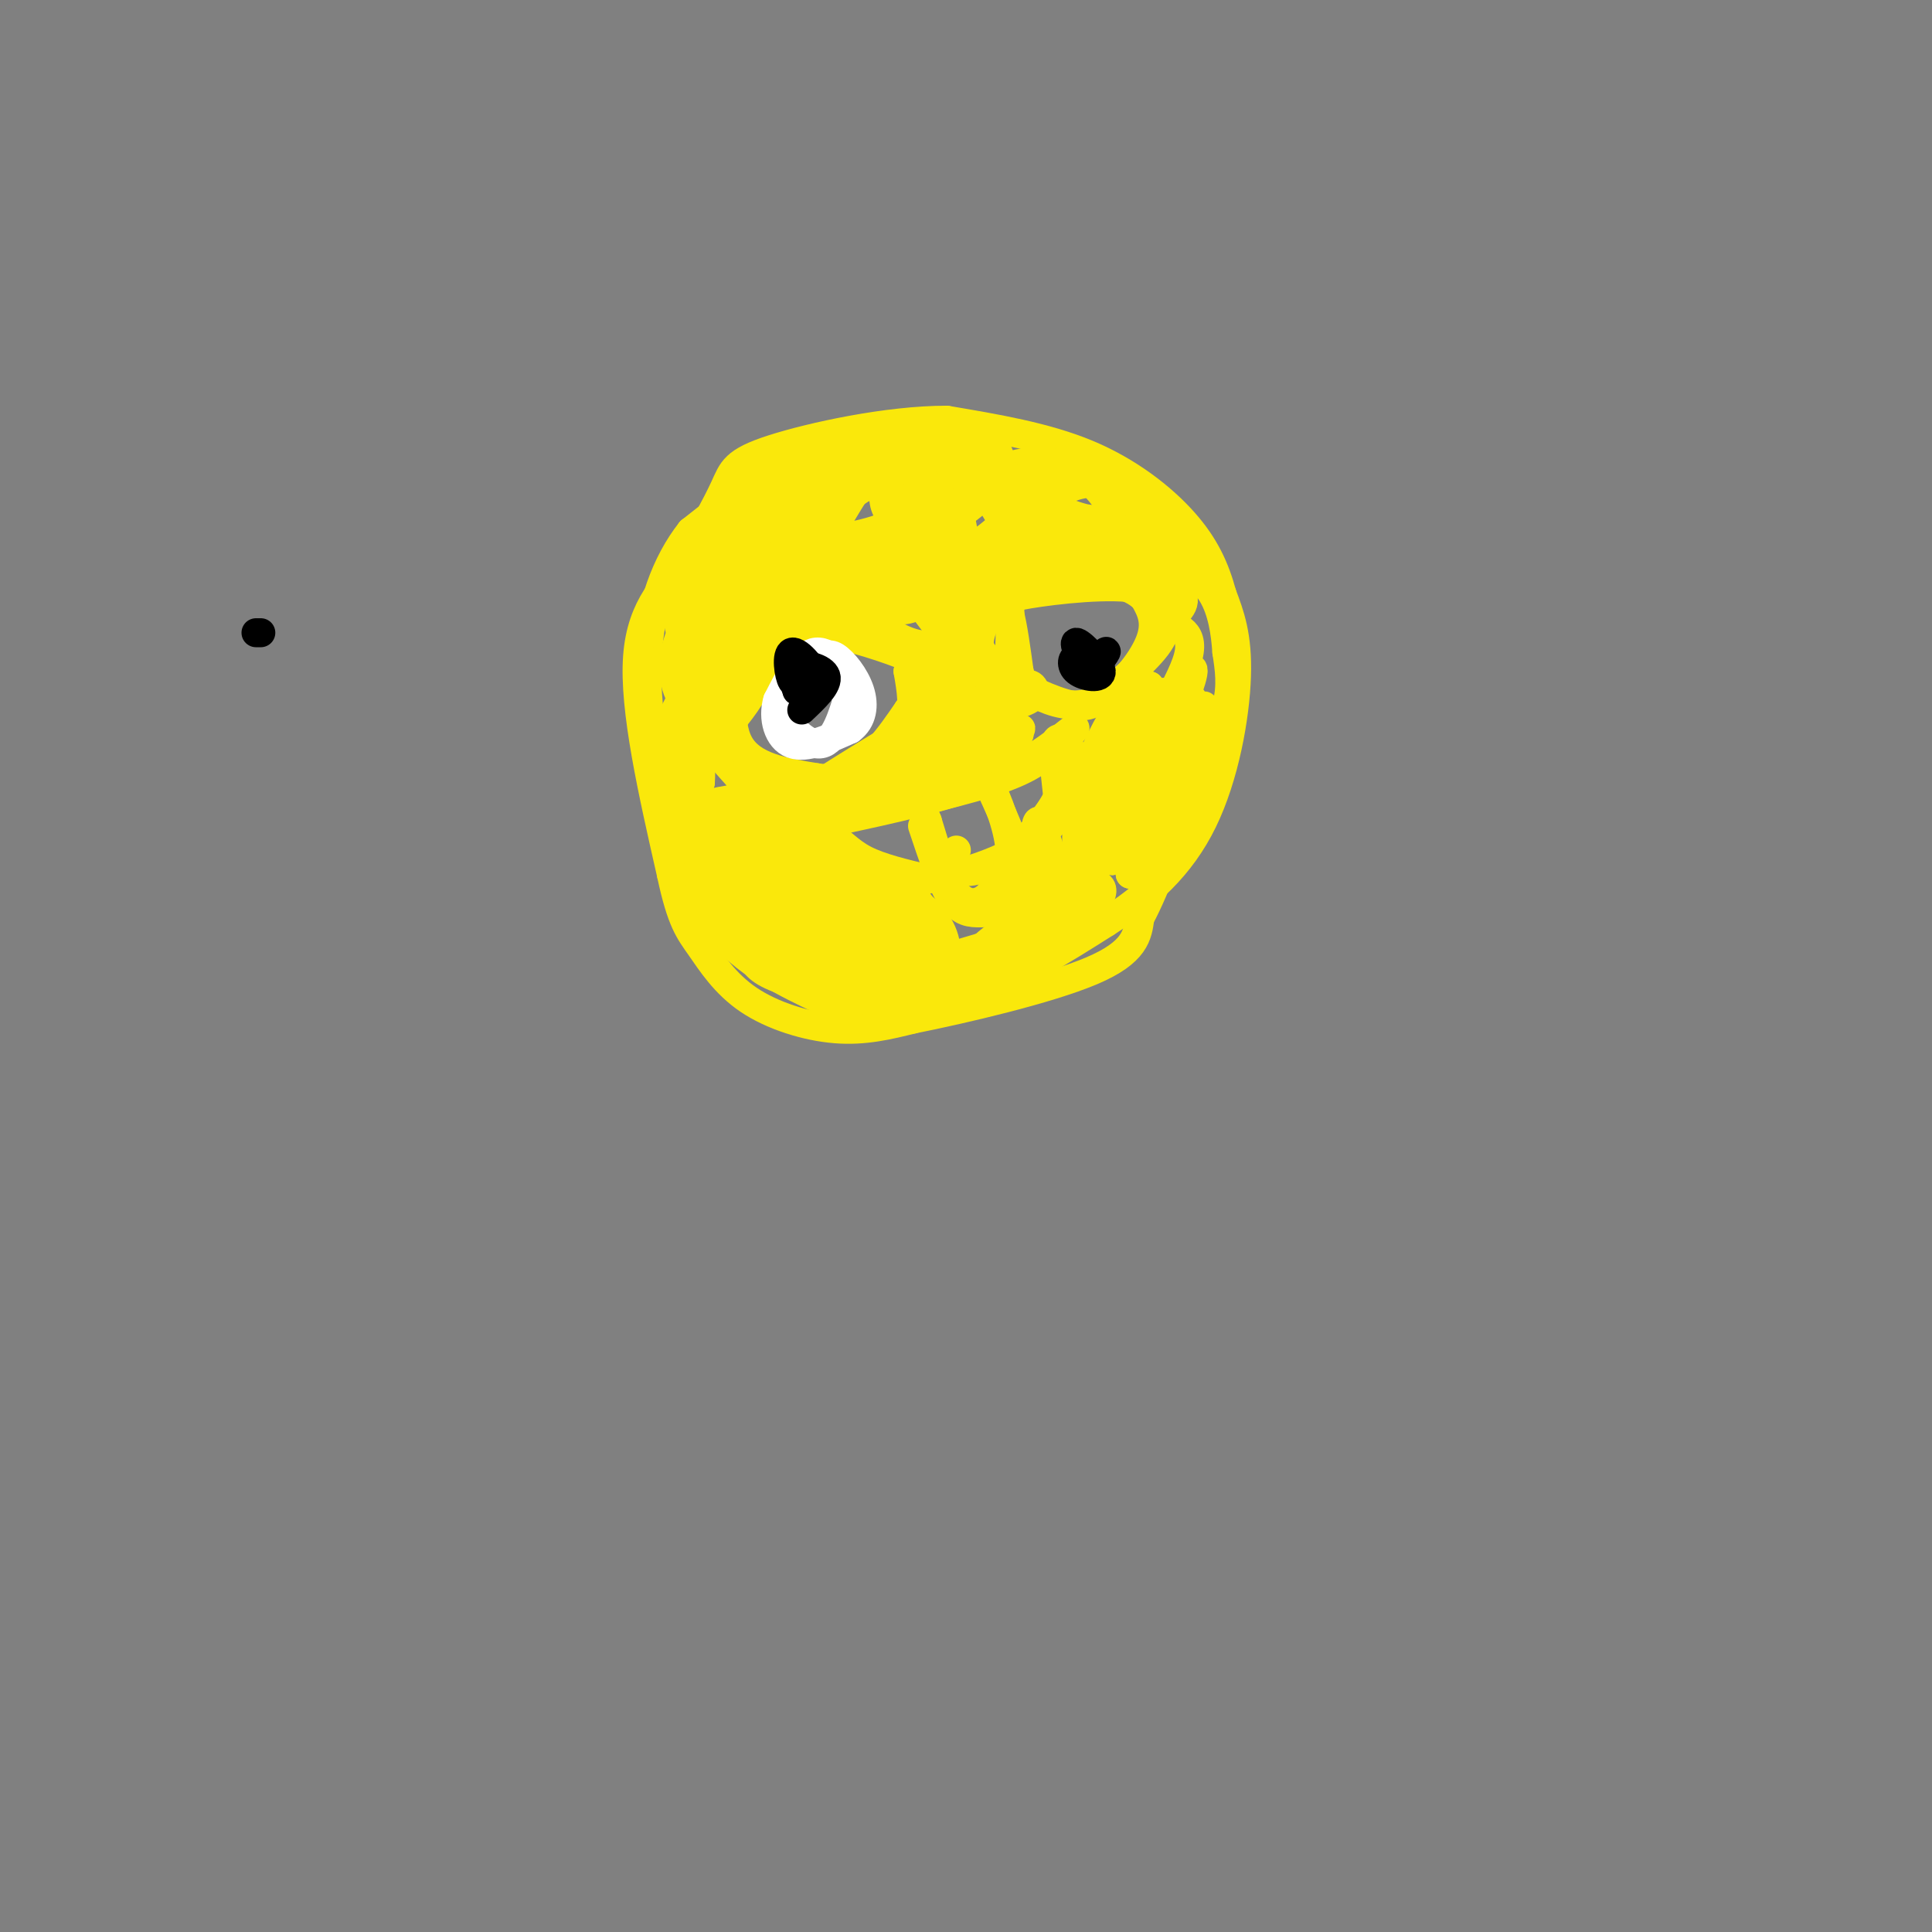 <svg viewBox='0 0 400 400' version='1.1' xmlns='http://www.w3.org/2000/svg' xmlns:xlink='http://www.w3.org/1999/xlink'><rect x="0" y="0" width="400" height="400" fill="#808080" stroke="none"/><g fill='none' stroke='#fae80b' stroke-width='6' stroke-linecap='round' stroke-linejoin='round'><path d='M171,94c-2.167,-0.333 -4.333,-0.667 -9,2c-4.667,2.667 -11.833,8.333 -19,14'/><path d='M143,110c-5.133,6.489 -8.467,15.711 -9,26c-0.533,10.289 1.733,21.644 4,33'/><path d='M138,169c2.400,10.111 6.400,18.889 12,25c5.600,6.111 12.800,9.556 20,13'/><path d='M170,207c8.489,2.467 19.711,2.133 30,-1c10.289,-3.133 19.644,-9.067 29,-15'/><path d='M229,191c8.560,-5.488 15.458,-11.708 20,-21c4.542,-9.292 6.726,-21.655 7,-30c0.274,-8.345 -1.363,-12.673 -3,-17'/><path d='M253,123c-1.429,-5.274 -3.500,-9.958 -8,-15c-4.500,-5.042 -11.429,-10.440 -20,-14c-8.571,-3.560 -18.786,-5.280 -29,-7'/><path d='M196,87c-12.131,-0.024 -27.958,3.417 -36,6c-8.042,2.583 -8.298,4.310 -10,8c-1.702,3.690 -4.851,9.345 -8,15'/><path d='M142,116c-3.778,4.778 -9.222,9.222 -10,20c-0.778,10.778 3.111,27.889 7,45'/><path d='M139,181c2.072,9.794 3.751,11.780 6,15c2.249,3.220 5.067,7.675 10,11c4.933,3.325 11.981,5.522 18,6c6.019,0.478 11.010,-0.761 16,-2'/><path d='M189,211c10.267,-2.044 27.933,-6.156 37,-10c9.067,-3.844 9.533,-7.422 10,-11'/><path d='M236,190c3.500,-6.500 7.250,-17.250 11,-28'/><path d='M247,162c3.267,-7.422 5.933,-11.978 7,-16c1.067,-4.022 0.533,-7.511 0,-11'/><path d='M254,135c-0.267,-4.022 -0.933,-8.578 -3,-12c-2.067,-3.422 -5.533,-5.711 -9,-8'/><path d='M242,115c-6.333,-3.167 -17.667,-7.083 -29,-11'/><path d='M213,104c-9.497,-3.223 -18.741,-5.781 -28,-6c-9.259,-0.219 -18.533,1.900 -27,8c-8.467,6.100 -16.126,16.181 -14,15c2.126,-1.181 14.036,-13.623 16,-17c1.964,-3.377 -6.018,2.312 -14,8'/><path d='M146,112c-3.098,2.469 -3.844,4.642 -4,7c-0.156,2.358 0.279,4.901 3,4c2.721,-0.901 7.728,-5.246 12,-11c4.272,-5.754 7.809,-12.917 8,-16c0.191,-3.083 -2.965,-2.087 -6,0c-3.035,2.087 -5.949,5.263 -9,9c-3.051,3.737 -6.241,8.033 -8,13c-1.759,4.967 -2.089,10.604 -1,13c1.089,2.396 3.596,1.549 7,0c3.404,-1.549 7.705,-3.802 14,-11c6.295,-7.198 14.584,-19.342 14,-22c-0.584,-2.658 -10.042,4.169 -17,10c-6.958,5.831 -11.417,10.666 -14,15c-2.583,4.334 -3.292,8.167 -4,12'/><path d='M141,135c-1.028,2.439 -1.599,2.537 -1,4c0.599,1.463 2.369,4.293 5,4c2.631,-0.293 6.123,-3.707 10,-8c3.877,-4.293 8.141,-9.464 10,-15c1.859,-5.536 1.315,-11.438 0,-14c-1.315,-2.562 -3.400,-1.784 -8,3c-4.600,4.784 -11.716,13.572 -15,20c-3.284,6.428 -2.735,10.494 -2,13c0.735,2.506 1.656,3.450 5,2c3.344,-1.450 9.112,-5.296 14,-12c4.888,-6.704 8.895,-16.266 9,-20c0.105,-3.734 -3.694,-1.640 -7,1c-3.306,2.640 -6.121,5.826 -9,10c-2.879,4.174 -5.823,9.335 -7,14c-1.177,4.665 -0.589,8.832 0,13'/><path d='M145,150c1.719,0.794 6.018,-3.720 12,-13c5.982,-9.280 13.647,-23.324 12,-24c-1.647,-0.676 -12.605,12.018 -19,21c-6.395,8.982 -8.227,14.252 -10,19c-1.773,4.748 -3.489,8.975 0,7c3.489,-1.975 12.181,-10.152 16,-17c3.819,-6.848 2.763,-12.366 1,-15c-1.763,-2.634 -4.235,-2.385 -7,1c-2.765,3.385 -5.824,9.907 -8,14c-2.176,4.093 -3.471,5.756 -4,12c-0.529,6.244 -0.294,17.070 1,19c1.294,1.930 3.647,-5.035 6,-12'/><path d='M145,162c0.449,-6.120 -1.429,-15.422 -3,-17c-1.571,-1.578 -2.835,4.566 -2,14c0.835,9.434 3.770,22.158 4,22c0.230,-0.158 -2.246,-13.196 -3,-15c-0.754,-1.804 0.213,7.628 1,11c0.787,3.372 1.393,0.686 2,-2'/><path d='M141,131c-0.500,5.000 -1.000,10.000 1,15c2.000,5.000 6.500,10.000 11,15'/><path d='M153,161c5.756,2.956 14.644,2.844 21,0c6.356,-2.844 10.178,-8.422 14,-14'/><path d='M188,147c2.447,-2.954 1.563,-3.338 1,-6c-0.563,-2.662 -0.805,-7.601 -6,-10c-5.195,-2.399 -15.341,-2.257 -21,-1c-5.659,1.257 -6.829,3.628 -8,6'/><path d='M154,136c-2.178,4.622 -3.622,13.178 -1,18c2.622,4.822 9.311,5.911 16,7'/><path d='M169,161c4.488,0.750 7.708,-0.875 11,-3c3.292,-2.125 6.655,-4.750 8,-8c1.345,-3.250 0.673,-7.125 0,-11'/><path d='M188,139c0.976,-2.024 3.417,-1.583 0,-3c-3.417,-1.417 -12.690,-4.690 -18,-5c-5.310,-0.310 -6.655,2.345 -8,5'/><path d='M221,117c-5.889,2.778 -11.778,5.556 -15,9c-3.222,3.444 -3.778,7.556 -3,10c0.778,2.444 2.889,3.222 5,4'/><path d='M208,140c3.574,2.073 10.010,5.257 14,6c3.990,0.743 5.536,-0.954 9,-4c3.464,-3.046 8.847,-7.442 10,-11c1.153,-3.558 -1.923,-6.279 -5,-9'/><path d='M236,122c-5.714,-1.262 -17.500,0.083 -23,1c-5.500,0.917 -4.714,1.405 -4,4c0.714,2.595 1.357,7.298 2,12'/><path d='M211,139c0.667,2.766 1.333,3.679 4,5c2.667,1.321 7.333,3.048 12,1c4.667,-2.048 9.333,-7.871 11,-12c1.667,-4.129 0.333,-6.565 -1,-9'/><path d='M237,124c-2.200,-2.422 -7.200,-3.978 -12,-4c-4.800,-0.022 -9.400,1.489 -14,3'/><path d='M211,123c-4.769,1.303 -9.691,3.061 -9,1c0.691,-2.061 6.994,-7.939 7,-6c0.006,1.939 -6.284,11.697 -9,15c-2.716,3.303 -1.858,0.152 -1,-3'/><path d='M199,130c-0.736,2.417 -2.075,9.961 -3,12c-0.925,2.039 -1.436,-1.426 -2,-3c-0.564,-1.574 -1.182,-1.257 -1,3c0.182,4.257 1.164,12.454 2,13c0.836,0.546 1.524,-6.558 0,-7c-1.524,-0.442 -5.262,5.779 -9,12'/><path d='M186,160c-7.345,6.548 -21.208,16.917 -22,17c-0.792,0.083 11.488,-10.119 13,-13c1.512,-2.881 -7.744,1.560 -17,6'/><path d='M160,170c0.188,-0.142 9.159,-3.496 8,-5c-1.159,-1.504 -12.446,-1.156 -13,1c-0.554,2.156 9.625,6.122 14,7c4.375,0.878 2.946,-1.332 0,-3c-2.946,-1.668 -7.409,-2.795 -11,-3c-3.591,-0.205 -6.312,0.513 -5,2c1.312,1.487 6.656,3.744 12,6'/><path d='M165,175c3.564,1.854 6.473,3.488 2,2c-4.473,-1.488 -16.326,-6.098 -18,-6c-1.674,0.098 6.833,4.905 10,7c3.167,2.095 0.993,1.479 -3,0c-3.993,-1.479 -9.806,-3.821 -10,-4c-0.194,-0.179 5.230,1.806 6,1c0.770,-0.806 -3.115,-4.403 -7,-8'/><path d='M145,167c5.517,-2.134 22.809,-3.469 22,-1c-0.809,2.469 -19.718,8.742 -20,8c-0.282,-0.742 18.062,-8.498 24,-11c5.938,-2.502 -0.531,0.249 -7,3'/><path d='M164,166c3.495,-2.458 15.732,-10.104 19,-12c3.268,-1.896 -2.434,1.959 -4,4c-1.566,2.041 1.003,2.269 4,-1c2.997,-3.269 6.422,-10.034 9,-13c2.578,-2.966 4.308,-2.133 6,-1c1.692,1.133 3.346,2.567 5,4'/><path d='M203,147c2.345,0.952 5.708,1.333 3,0c-2.708,-1.333 -11.488,-4.381 -12,-4c-0.512,0.381 7.244,4.190 15,8'/><path d='M169,170c0.000,0.000 7.000,-1.000 7,-1'/><path d='M176,169c6.956,-1.400 20.844,-4.400 29,-7c8.156,-2.600 10.578,-4.800 13,-7'/><path d='M218,155c3.476,-2.476 5.667,-5.167 4,-4c-1.667,1.167 -7.190,6.190 -16,10c-8.810,3.810 -20.905,6.405 -33,9'/><path d='M173,170c-5.595,1.821 -3.083,1.875 -1,3c2.083,1.125 3.738,3.321 7,5c3.262,1.679 8.131,2.839 13,4'/><path d='M192,182c6.511,-0.578 16.289,-4.022 22,-8c5.711,-3.978 7.356,-8.489 9,-13'/><path d='M223,161c0.511,-4.333 -2.711,-8.667 -4,-8c-1.289,0.667 -0.644,6.333 0,12'/><path d='M219,165c-2.179,4.631 -7.625,10.208 -12,13c-4.375,2.792 -7.679,2.798 -9,2c-1.321,-0.798 -0.661,-2.399 0,-4'/><path d='M191,171c2.000,6.000 4.000,12.000 6,15c2.000,3.000 4.000,3.000 6,3'/><path d='M203,189c2.978,-0.244 7.422,-2.356 8,-7c0.578,-4.644 -2.711,-11.822 -6,-19'/><path d='M205,163c0.133,-0.733 3.467,6.933 4,12c0.533,5.067 -1.733,7.533 -4,10'/><path d='M205,185c-1.911,2.222 -4.689,2.778 -7,0c-2.311,-2.778 -4.156,-8.889 -6,-15'/><path d='M192,170c-1.000,-2.500 -0.500,-1.250 0,0'/><path d='M145,180c-0.338,-1.016 -0.677,-2.031 0,-3c0.677,-0.969 2.369,-1.890 6,2c3.631,3.890 9.201,12.593 12,15c2.799,2.407 2.827,-1.482 -2,-7c-4.827,-5.518 -14.510,-12.665 -12,-10c2.510,2.665 17.214,15.140 23,18c5.786,2.860 2.653,-3.897 -1,-8c-3.653,-4.103 -7.827,-5.551 -12,-7'/><path d='M159,180c-1.478,0.769 0.828,6.190 4,10c3.172,3.810 7.211,6.009 9,5c1.789,-1.009 1.328,-5.226 -2,-8c-3.328,-2.774 -9.523,-4.105 -13,-3c-3.477,1.105 -4.237,4.645 -4,7c0.237,2.355 1.469,3.526 2,5c0.531,1.474 0.360,3.253 3,5c2.640,1.747 8.090,3.463 11,2c2.910,-1.463 3.280,-6.105 4,-9c0.720,-2.895 1.790,-4.044 -3,-7c-4.790,-2.956 -15.438,-7.720 -20,-8c-4.562,-0.280 -3.036,3.925 0,8c3.036,4.075 7.582,8.022 11,10c3.418,1.978 5.709,1.989 8,2'/><path d='M169,199c2.671,0.149 5.348,-0.480 7,-2c1.652,-1.520 2.280,-3.933 -2,-8c-4.280,-4.067 -13.469,-9.788 -17,-10c-3.531,-0.212 -1.404,5.086 2,10c3.404,4.914 8.087,9.445 12,12c3.913,2.555 7.057,3.135 7,0c-0.057,-3.135 -3.314,-9.985 -8,-16c-4.686,-6.015 -10.800,-11.196 -10,-8c0.800,3.196 8.514,14.770 13,20c4.486,5.230 5.743,4.115 7,3'/><path d='M180,200c2.057,-1.084 3.700,-5.294 0,-11c-3.700,-5.706 -12.742,-12.907 -14,-13c-1.258,-0.093 5.270,6.923 9,9c3.730,2.077 4.662,-0.786 5,-2c0.338,-1.214 0.080,-0.779 -2,-3c-2.080,-2.221 -5.983,-7.098 -5,-4c0.983,3.098 6.852,14.171 9,17c2.148,2.829 0.574,-2.585 -1,-8'/><path d='M181,185c-1.300,-1.575 -4.050,-1.512 -5,1c-0.950,2.512 -0.102,7.472 3,11c3.102,3.528 8.456,5.623 9,2c0.544,-3.623 -3.722,-12.965 -6,-15c-2.278,-2.035 -2.566,3.236 0,8c2.566,4.764 7.987,9.019 11,9c3.013,-0.019 3.619,-4.313 2,-8c-1.619,-3.687 -5.463,-6.768 -7,-7c-1.537,-0.232 -0.769,2.384 0,5'/><path d='M188,191c0.273,2.314 0.956,5.599 2,7c1.044,1.401 2.448,0.919 3,-1c0.552,-1.919 0.251,-5.276 -2,-9c-2.251,-3.724 -6.453,-7.815 -6,-4c0.453,3.815 5.560,15.537 5,19c-0.560,3.463 -6.788,-1.332 -10,-3c-3.212,-1.668 -3.407,-0.210 -4,1c-0.593,1.210 -1.583,2.172 1,3c2.583,0.828 8.738,1.522 15,0c6.262,-1.522 12.631,-5.261 19,-9'/><path d='M211,195c5.096,-2.417 8.337,-3.958 4,-2c-4.337,1.958 -16.252,7.417 -20,10c-3.748,2.583 0.673,2.289 4,2c3.327,-0.289 5.561,-0.575 11,-4c5.439,-3.425 14.082,-9.990 17,-14c2.918,-4.010 0.112,-5.467 -7,-2c-7.112,3.467 -18.530,11.856 -18,13c0.530,1.144 13.009,-4.959 17,-7c3.991,-2.041 -0.504,-0.021 -5,2'/><path d='M214,193c-7.713,2.252 -24.496,6.883 -25,8c-0.504,1.117 15.269,-1.279 23,-4c7.731,-2.721 7.418,-5.766 9,-8c1.582,-2.234 5.059,-3.657 6,-10c0.941,-6.343 -0.655,-17.608 -2,-18c-1.345,-0.392 -2.439,10.087 -2,16c0.439,5.913 2.411,7.261 3,7c0.589,-0.261 -0.206,-2.130 -1,-4'/><path d='M225,180c-0.221,-2.395 -0.272,-6.382 -2,-4c-1.728,2.382 -5.133,11.133 -7,9c-1.867,-2.133 -2.195,-15.151 -1,-15c1.195,0.151 3.913,13.472 6,15c2.087,1.528 3.544,-8.736 5,-19'/><path d='M226,166c1.602,-6.438 3.107,-13.032 2,-12c-1.107,1.032 -4.827,9.691 -5,10c-0.173,0.309 3.201,-7.732 6,-13c2.799,-5.268 5.023,-7.765 4,-5c-1.023,2.765 -5.292,10.790 -5,11c0.292,0.210 5.146,-7.395 10,-15'/><path d='M238,142c-0.236,1.507 -5.825,12.776 -9,20c-3.175,7.224 -3.937,10.404 0,3c3.937,-7.404 12.571,-25.393 12,-21c-0.571,4.393 -10.349,31.167 -11,34c-0.651,2.833 7.825,-18.276 12,-27c4.175,-8.724 4.050,-5.064 2,2c-2.050,7.064 -6.025,17.532 -10,28'/><path d='M234,181c1.260,-2.202 9.409,-21.709 13,-30c3.591,-8.291 2.626,-5.368 -1,4c-3.626,9.368 -9.911,25.182 -10,26c-0.089,0.818 6.017,-13.358 9,-23c2.983,-9.642 2.841,-14.750 1,-13c-1.841,1.750 -5.383,10.357 -6,12c-0.617,1.643 1.692,-3.679 4,-9'/><path d='M244,148c1.864,-4.607 4.525,-11.625 2,-9c-2.525,2.625 -10.235,14.891 -10,15c0.235,0.109 8.413,-11.940 10,-18c1.587,-6.060 -3.419,-6.132 -4,-7c-0.581,-0.868 3.263,-2.534 3,-5c-0.263,-2.466 -4.631,-5.733 -9,-9'/><path d='M236,115c-2.254,-2.354 -3.388,-3.738 -3,-3c0.388,0.738 2.300,3.600 -1,5c-3.300,1.400 -11.812,1.338 -20,4c-8.188,2.662 -16.054,8.046 -18,13c-1.946,4.954 2.027,9.477 6,14'/><path d='M200,148c0.415,-2.168 -1.549,-14.589 -1,-14c0.549,0.589 3.611,14.189 6,17c2.389,2.811 4.105,-5.166 6,-8c1.895,-2.834 3.970,-0.524 3,1c-0.970,1.524 -4.985,2.262 -9,3'/><path d='M205,147c-6.874,1.648 -19.560,4.268 -17,5c2.560,0.732 20.367,-0.422 23,-1c2.633,-0.578 -9.906,-0.579 -18,2c-8.094,2.579 -11.741,7.737 -8,8c3.741,0.263 14.871,-4.368 26,-9'/><path d='M211,152c-1.865,1.525 -19.529,9.838 -21,10c-1.471,0.162 13.249,-7.827 18,-11c4.751,-3.173 -0.469,-1.531 -8,3c-7.531,4.531 -17.374,11.951 -16,11c1.374,-0.951 13.964,-10.272 19,-16c5.036,-5.728 2.518,-7.864 0,-10'/><path d='M203,139c-0.421,-3.225 -1.472,-6.289 -1,-6c0.472,0.289 2.469,3.931 4,6c1.531,2.069 2.596,2.565 3,-4c0.404,-6.565 0.147,-20.191 -3,-20c-3.147,0.191 -9.185,14.197 -7,16c2.185,1.803 12.592,-8.599 23,-19'/><path d='M222,112c4.334,-3.740 3.670,-3.590 3,-2c-0.670,1.590 -1.347,4.618 -5,6c-3.653,1.382 -10.283,1.116 -7,0c3.283,-1.116 16.478,-3.083 24,-3c7.522,0.083 9.371,2.215 1,3c-8.371,0.785 -26.963,0.224 -33,0c-6.037,-0.224 0.482,-0.112 7,0'/><path d='M212,116c5.728,-1.147 16.549,-4.015 18,-6c1.451,-1.985 -6.468,-3.086 -11,-3c-4.532,0.086 -5.678,1.358 -8,3c-2.322,1.642 -5.819,3.654 -2,5c3.819,1.346 14.956,2.025 22,1c7.044,-1.025 9.995,-3.755 11,-6c1.005,-2.245 0.063,-4.004 -3,-6c-3.063,-1.996 -8.248,-4.230 -13,-4c-4.752,0.230 -9.072,2.923 -7,5c2.072,2.077 10.536,3.539 19,5'/><path d='M238,110c1.120,-1.957 -5.580,-9.351 -12,-11c-6.420,-1.649 -12.560,2.447 -14,5c-1.440,2.553 1.818,3.561 6,4c4.182,0.439 9.287,0.307 11,-1c1.713,-1.307 0.036,-3.790 -2,-6c-2.036,-2.210 -4.429,-4.145 -8,-5c-3.571,-0.855 -8.320,-0.628 -14,2c-5.680,2.628 -12.290,7.657 -14,11c-1.710,3.343 1.480,4.999 8,5c6.520,0.001 16.371,-1.654 20,-4c3.629,-2.346 1.037,-5.385 -2,-7c-3.037,-1.615 -6.518,-1.808 -10,-2'/><path d='M207,101c-6.053,0.761 -16.186,3.664 -21,6c-4.814,2.336 -4.309,4.104 -2,6c2.309,1.896 6.423,3.919 11,3c4.577,-0.919 9.615,-4.779 12,-7c2.385,-2.221 2.115,-2.803 3,-4c0.885,-1.197 2.925,-3.009 -2,-5c-4.925,-1.991 -16.816,-4.160 -24,-3c-7.184,1.160 -9.661,5.647 -11,9c-1.339,3.353 -1.541,5.570 3,5c4.541,-0.570 13.825,-3.926 17,-7c3.175,-3.074 0.239,-5.866 -3,-8c-3.239,-2.134 -6.783,-3.610 -10,-2c-3.217,1.610 -6.109,6.305 -9,11'/><path d='M171,105c-1.109,3.850 0.618,7.974 4,8c3.382,0.026 8.420,-4.048 12,-8c3.580,-3.952 5.703,-7.783 4,-10c-1.703,-2.217 -7.233,-2.821 -11,-3c-3.767,-0.179 -5.770,0.065 -8,2c-2.230,1.935 -4.686,5.559 -6,9c-1.314,3.441 -1.487,6.699 3,8c4.487,1.301 13.632,0.645 19,-2c5.368,-2.645 6.958,-7.278 7,-10c0.042,-2.722 -1.463,-3.534 -5,-3c-3.537,0.534 -9.106,2.413 -13,5c-3.894,2.587 -6.113,5.882 -7,9c-0.887,3.118 -0.444,6.059 0,9'/><path d='M170,119c-0.878,2.316 -3.074,3.607 2,3c5.074,-0.607 17.417,-3.111 23,-6c5.583,-2.889 4.405,-6.164 4,-8c-0.405,-1.836 -0.036,-2.233 -2,-4c-1.964,-1.767 -6.261,-4.905 -11,-5c-4.739,-0.095 -9.920,2.852 -13,7c-3.080,4.148 -4.060,9.496 -4,13c0.060,3.504 1.159,5.164 3,7c1.841,1.836 4.423,3.847 7,3c2.577,-0.847 5.149,-4.553 5,-7c-0.149,-2.447 -3.019,-3.635 -6,-4c-2.981,-0.365 -6.072,0.094 -8,1c-1.928,0.906 -2.694,2.259 1,3c3.694,0.741 11.847,0.871 20,1'/><path d='M191,123c-0.766,-0.521 -12.682,-2.323 -13,1c-0.318,3.323 10.961,11.770 16,9c5.039,-2.770 3.839,-16.759 3,-22c-0.839,-5.241 -1.318,-1.735 -2,2c-0.682,3.735 -1.568,7.698 0,9c1.568,1.302 5.591,-0.057 8,-2c2.409,-1.943 3.205,-4.472 4,-7'/><path d='M207,113c1.363,-1.055 2.769,-0.193 1,-4c-1.769,-3.807 -6.713,-12.285 -12,-11c-5.287,1.285 -10.918,12.331 -10,17c0.918,4.669 8.385,2.961 14,1c5.615,-1.961 9.376,-4.175 11,-7c1.624,-2.825 1.109,-6.261 -1,-9c-2.109,-2.739 -5.811,-4.781 -10,-6c-4.189,-1.219 -8.863,-1.613 -12,0c-3.137,1.613 -4.735,5.235 -5,8c-0.265,2.765 0.805,4.675 3,6c2.195,1.325 5.516,2.067 10,0c4.484,-2.067 10.130,-6.941 11,-11c0.870,-4.059 -3.037,-7.303 -7,-8c-3.963,-0.697 -7.981,1.151 -12,3'/><path d='M188,92c-2.860,0.455 -4.010,0.093 -7,4c-2.990,3.907 -7.822,12.083 -10,16c-2.178,3.917 -1.704,3.574 3,3c4.704,-0.574 13.638,-1.378 18,-3c4.362,-1.622 4.151,-4.061 3,-7c-1.151,-2.939 -3.243,-6.376 -8,-8c-4.757,-1.624 -12.178,-1.433 -18,4c-5.822,5.433 -10.044,16.108 -12,21c-1.956,4.892 -1.646,3.999 0,5c1.646,1.001 4.629,3.895 8,3c3.371,-0.895 7.130,-5.580 9,-9c1.870,-3.420 1.850,-5.575 1,-9c-0.850,-3.425 -2.528,-8.122 -5,-10c-2.472,-1.878 -5.736,-0.939 -9,0'/><path d='M161,102c-2.109,0.037 -2.880,0.128 -2,3c0.880,2.872 3.411,8.523 9,10c5.589,1.477 14.236,-1.222 20,-4c5.764,-2.778 8.646,-5.635 8,-7c-0.646,-1.365 -4.820,-1.239 -8,1c-3.180,2.239 -5.366,6.592 -6,11c-0.634,4.408 0.284,8.872 3,10c2.716,1.128 7.231,-1.081 7,-4c-0.231,-2.919 -5.209,-6.548 -6,-6c-0.791,0.548 2.604,5.274 6,10'/><path d='M192,126c-0.933,-0.711 -6.267,-7.489 -6,-7c0.267,0.489 6.133,8.244 12,16'/></g>
<g fill='none' stroke='#ffffff' stroke-width='6' stroke-linecap='round' stroke-linejoin='round'><path d='M172,142c0.578,-1.089 1.156,-2.178 0,-3c-1.156,-0.822 -4.044,-1.378 -6,0c-1.956,1.378 -2.978,4.689 -4,8'/><path d='M162,147c0.889,3.289 5.111,7.511 8,7c2.889,-0.511 4.444,-5.756 6,-11'/><path d='M176,143c-0.267,-3.933 -3.933,-8.267 -7,-8c-3.067,0.267 -5.533,5.133 -8,10'/><path d='M161,145c-1.111,3.689 0.111,7.911 3,9c2.889,1.089 7.444,-0.956 12,-3'/><path d='M176,151c2.571,-1.845 3.000,-4.958 2,-8c-1.000,-3.042 -3.429,-6.012 -5,-7c-1.571,-0.988 -2.286,0.006 -3,1'/></g>
<g fill='none' stroke='#000000' stroke-width='6' stroke-linecap='round' stroke-linejoin='round'><path d='M53,131c0.000,0.000 1.000,0.000 1,0'/><path d='M166,147c2.778,-2.622 5.556,-5.244 5,-7c-0.556,-1.756 -4.444,-2.644 -6,-2c-1.556,0.644 -0.778,2.822 0,5'/><path d='M165,143c1.203,0.793 4.209,0.274 4,-2c-0.209,-2.274 -3.633,-6.305 -5,-6c-1.367,0.305 -0.676,4.944 0,6c0.676,1.056 1.338,-1.472 2,-4'/><path d='M227,140c-1.496,-1.973 -2.992,-3.946 -4,-4c-1.008,-0.054 -1.528,1.810 0,3c1.528,1.190 5.104,1.705 5,0c-0.104,-1.705 -3.887,-5.630 -5,-6c-1.113,-0.370 0.443,2.815 2,6'/><path d='M225,139c1.333,-0.089 3.667,-3.311 4,-4c0.333,-0.689 -1.333,1.156 -3,3'/></g>
</svg>
